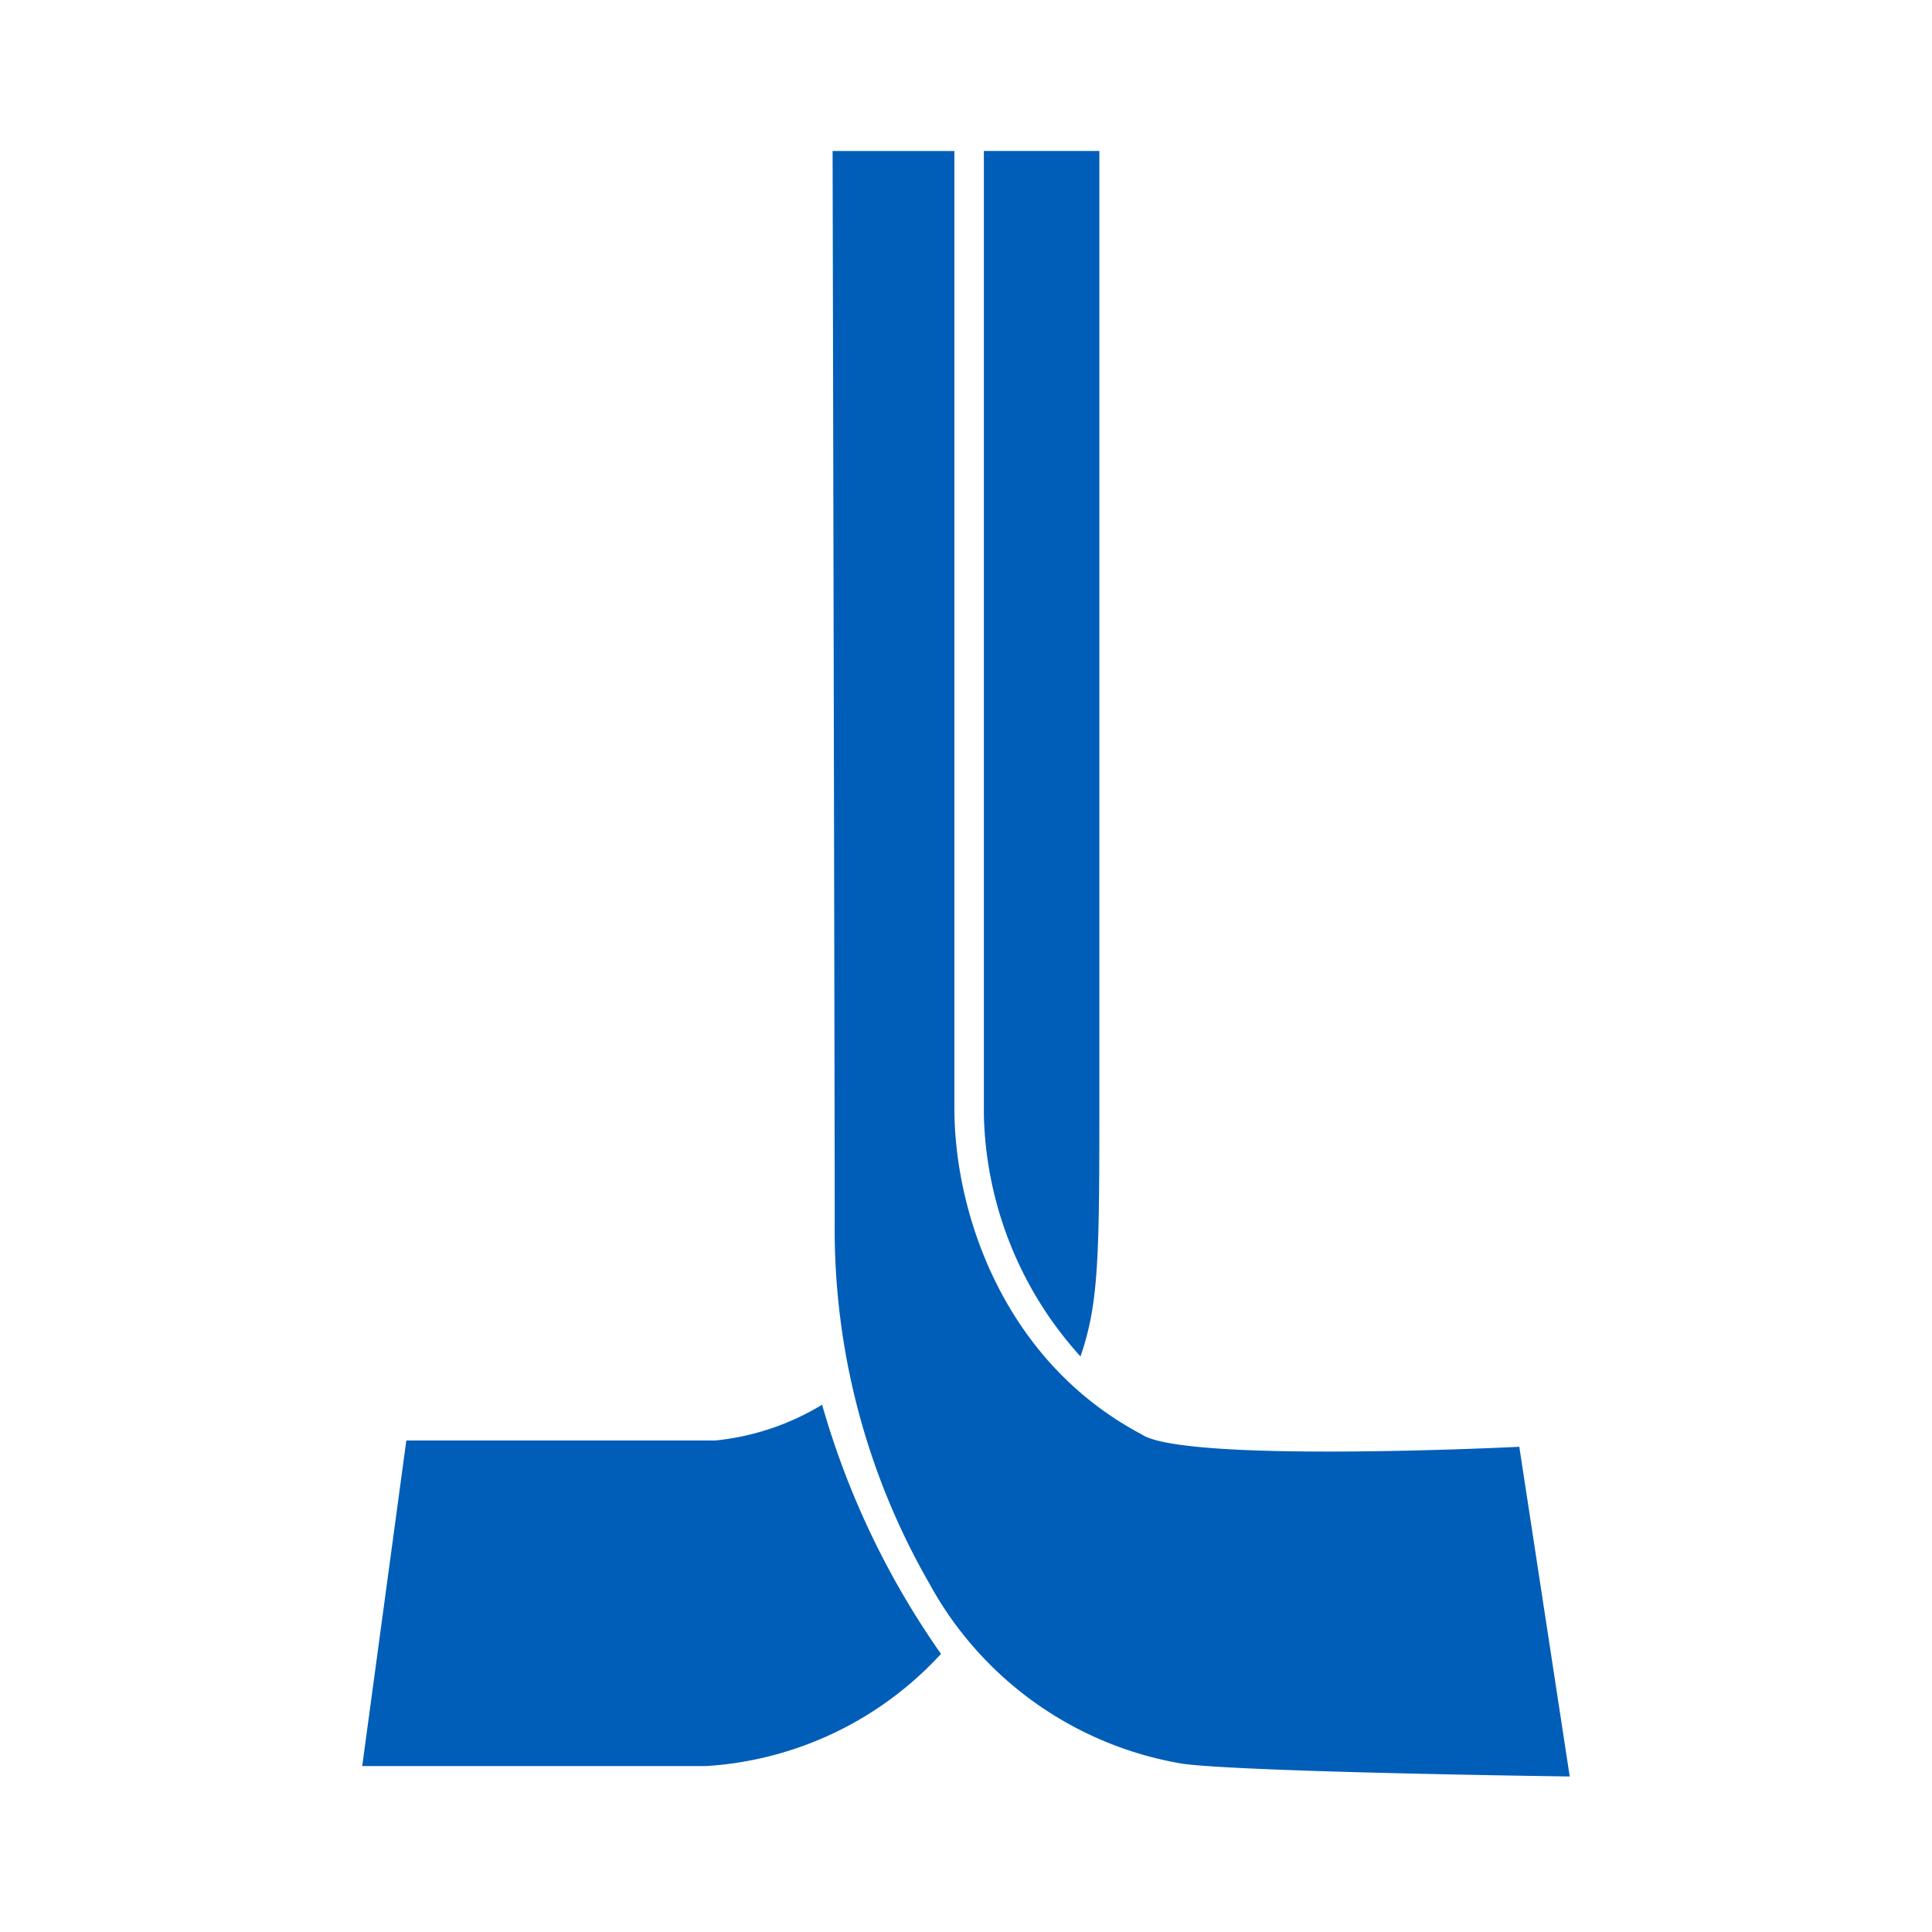 <svg xmlns="http://www.w3.org/2000/svg" width="64" height="64" viewBox="0 0 64 64">
  <g id="favicon" transform="translate(-59 -32)">
    <path id="パス_3739" data-name="パス 3739" d="M0,0H64V64H0Z" transform="translate(59 32)" fill="#fff"/>
    <g id="グループ_22" data-name="グループ 22" transform="translate(80.289 49.506)">
      <g id="グループ_21" data-name="グループ 21" transform="translate(-9.29 -12.506)">
        <path id="パス_24" data-name="パス 24" d="M55.7,42.929l1.67,10.922s-10.644-.139-12.8-.418a11.76,11.76,0,0,1-8.418-5.983,23.518,23.518,0,0,1-3.13-11.965c0-4.1-.07-35.479-.07-35.479h4.035V31.729c0,3.409,1.6,8.348,6.191,10.783,1.391.974,12.522.418,12.522.418" transform="translate(-17.37 -0.003)" fill="#005eb8"/>
        <path id="パス_25" data-name="パス 25" d="M15.235,87.833a27.382,27.382,0,0,0,3.938,8.252A11.523,11.523,0,0,1,11.409,99.8H0L1.461,89.016H11.7a8.453,8.453,0,0,0,3.531-1.183" transform="translate(0 -46.298)" fill="#005eb8"/>
        <path id="パス_26" data-name="パス 26" d="M43.546,0V31.934a12.317,12.317,0,0,0,3.2,8c.626-1.809.626-3.409.626-8.835V0L43.546,0" transform="translate(-22.953)" fill="#005eb8"/>
      </g>
    </g>
  </g>
</svg>
